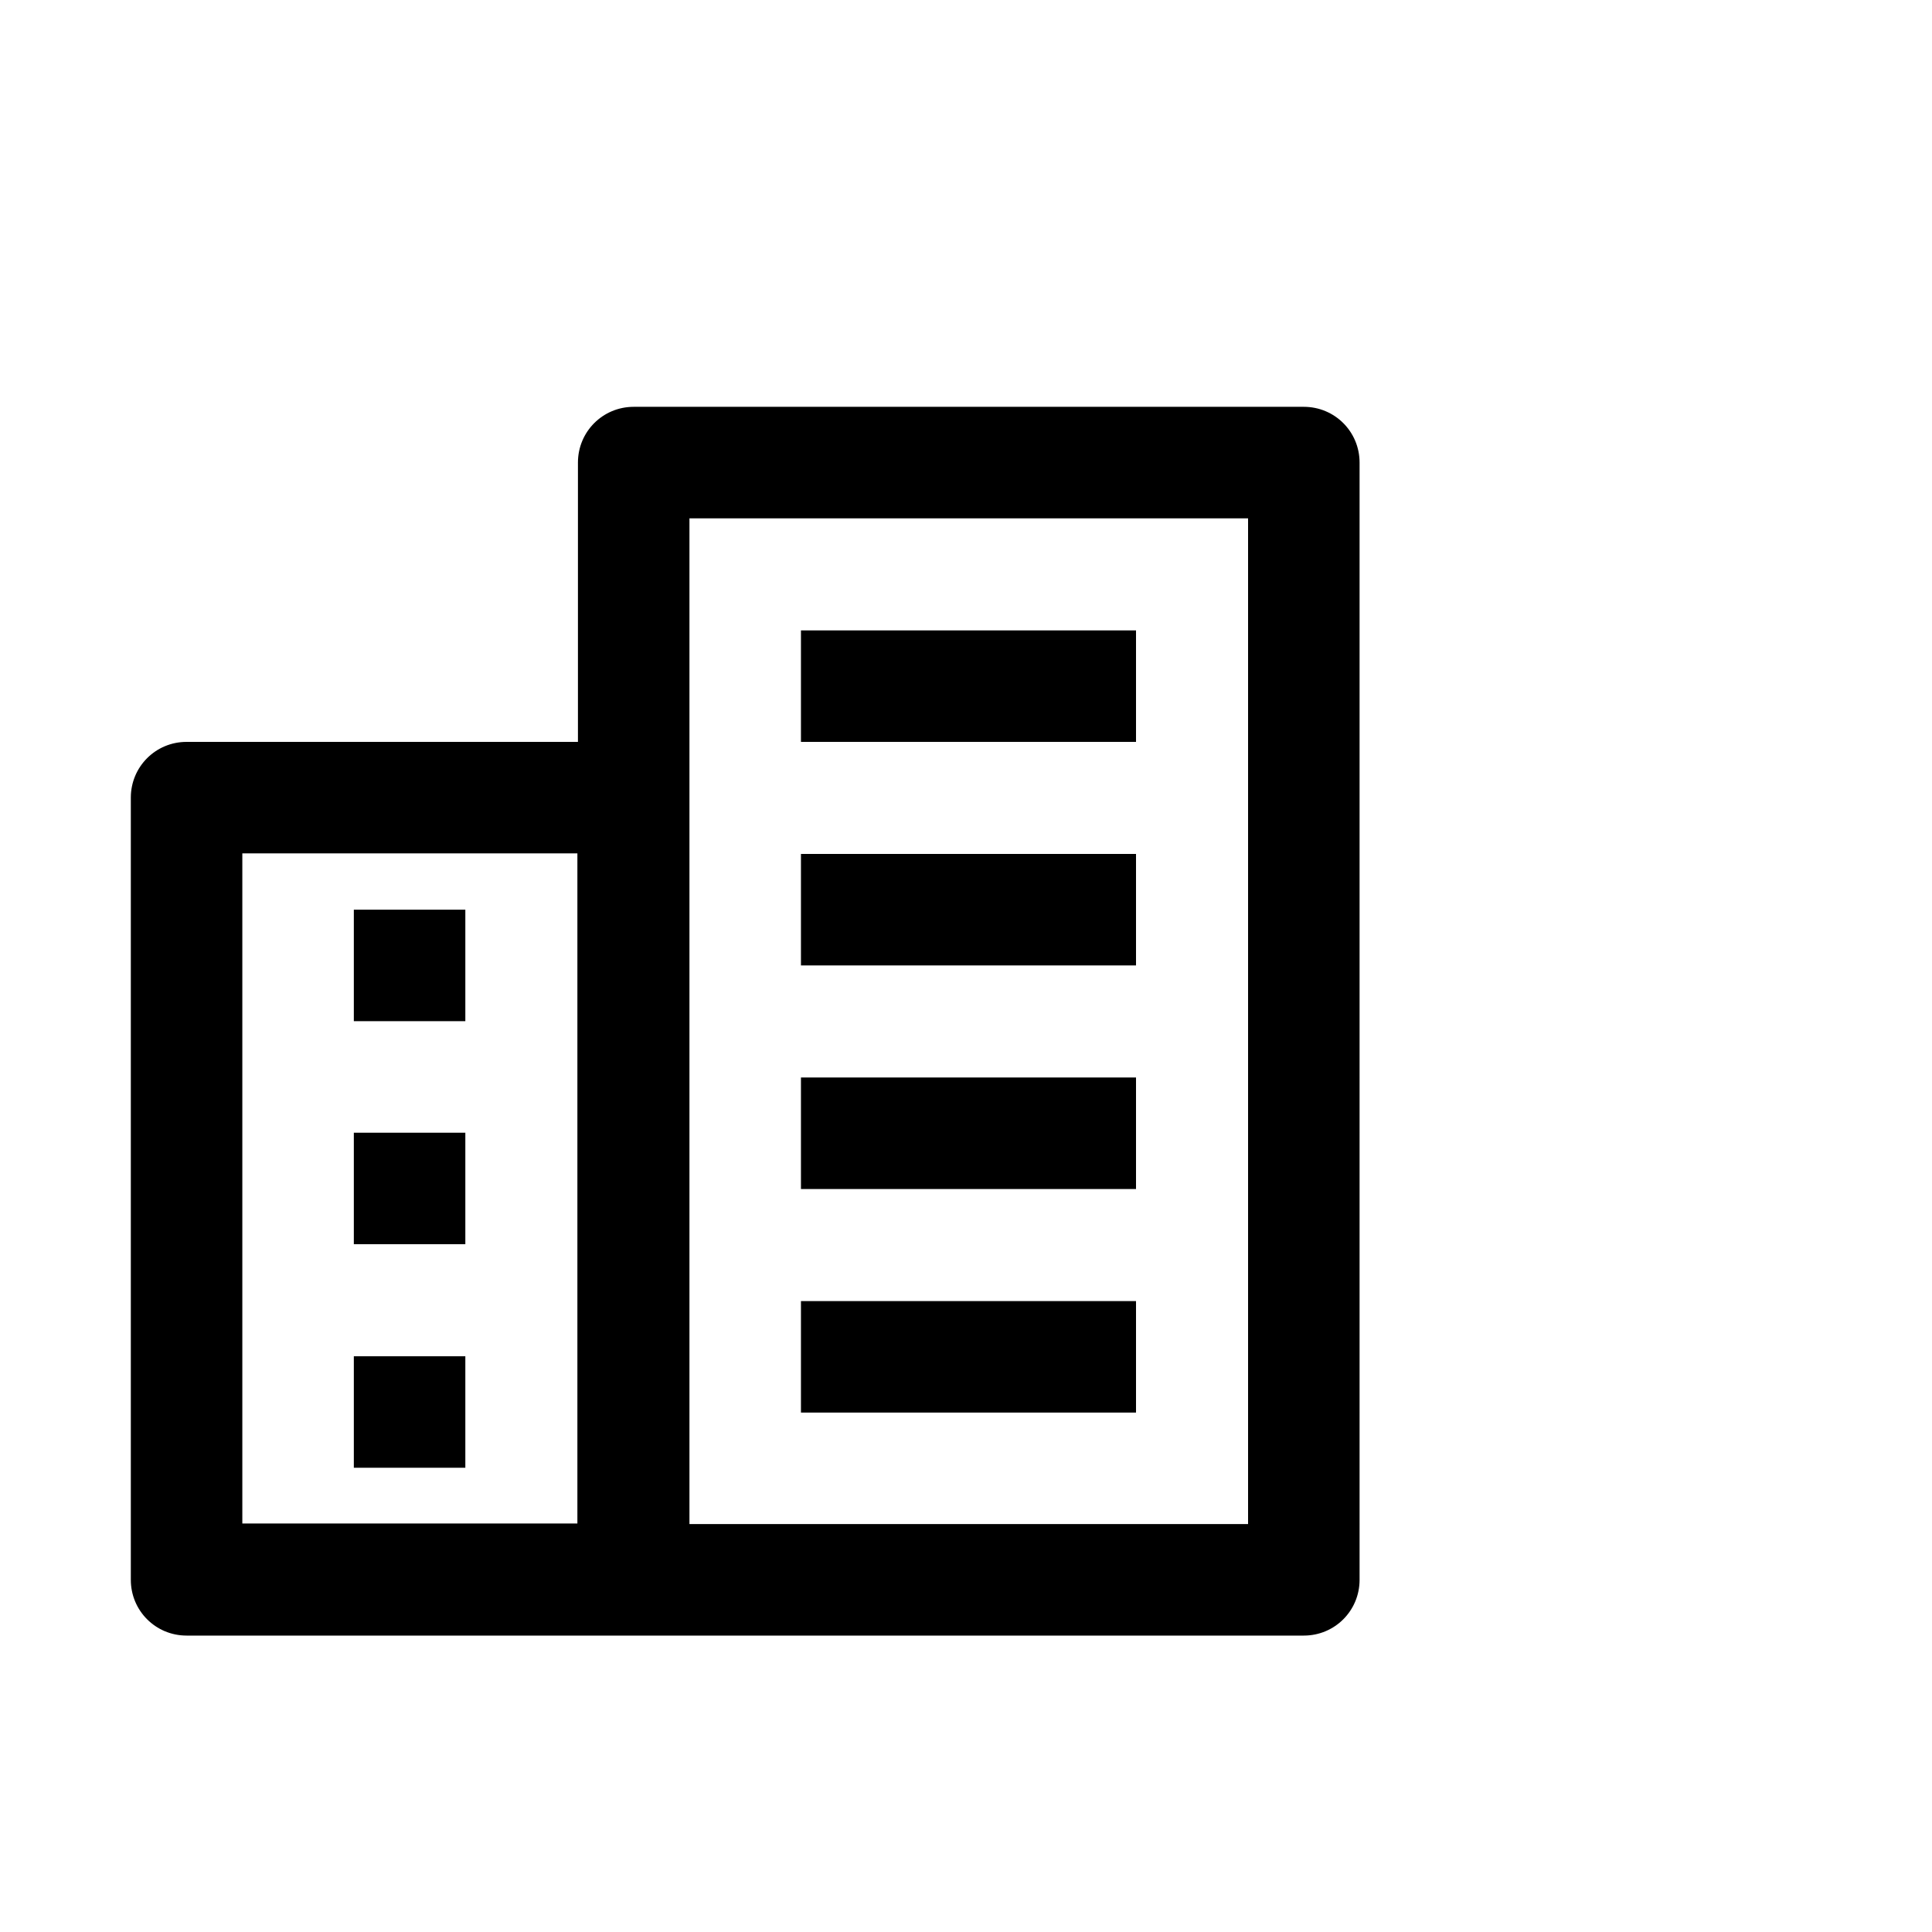 <?xml version="1.0" encoding="UTF-8"?>
<svg id="Layer_1" xmlns="http://www.w3.org/2000/svg" version="1.1" viewBox="0 0 35 35">
  <!-- Generator: Adobe Illustrator 29.2.1, SVG Export Plug-In . SVG Version: 2.1.0 Build 116)  -->
  <path d="M23.62,7.37h-12.14c-.56,0-1.01.45-1.01,1.01v5.06H3.38c-.56,0-1.01.45-1.01,1.01v14.17c0,.56.45,1.01,1.01,1.01h20.24c.56,0,1.01-.45,1.01-1.01V8.38c0-.56-.45-1.01-1.01-1.01ZM4.39,15.46h6.07v12.14h-6.07v-12.14ZM22.61,27.61h-10.12V9.39h10.12v18.22ZM20.58,13.44h-6.07v-2.02h6.07v2.02ZM20.58,17.49h-6.07v-2.02h6.07v2.02ZM20.58,21.54h-6.07v-2.02h6.07v2.02ZM20.58,25.59h-6.07v-2.02h6.07v2.02ZM6.41,16.48h2.02v2.02h-2.02v-2.02ZM6.41,20.52h2.02v2.02h-2.02v-2.02ZM6.41,24.57h2.02v2.02h-2.02v-2.02Z"/>
</svg>